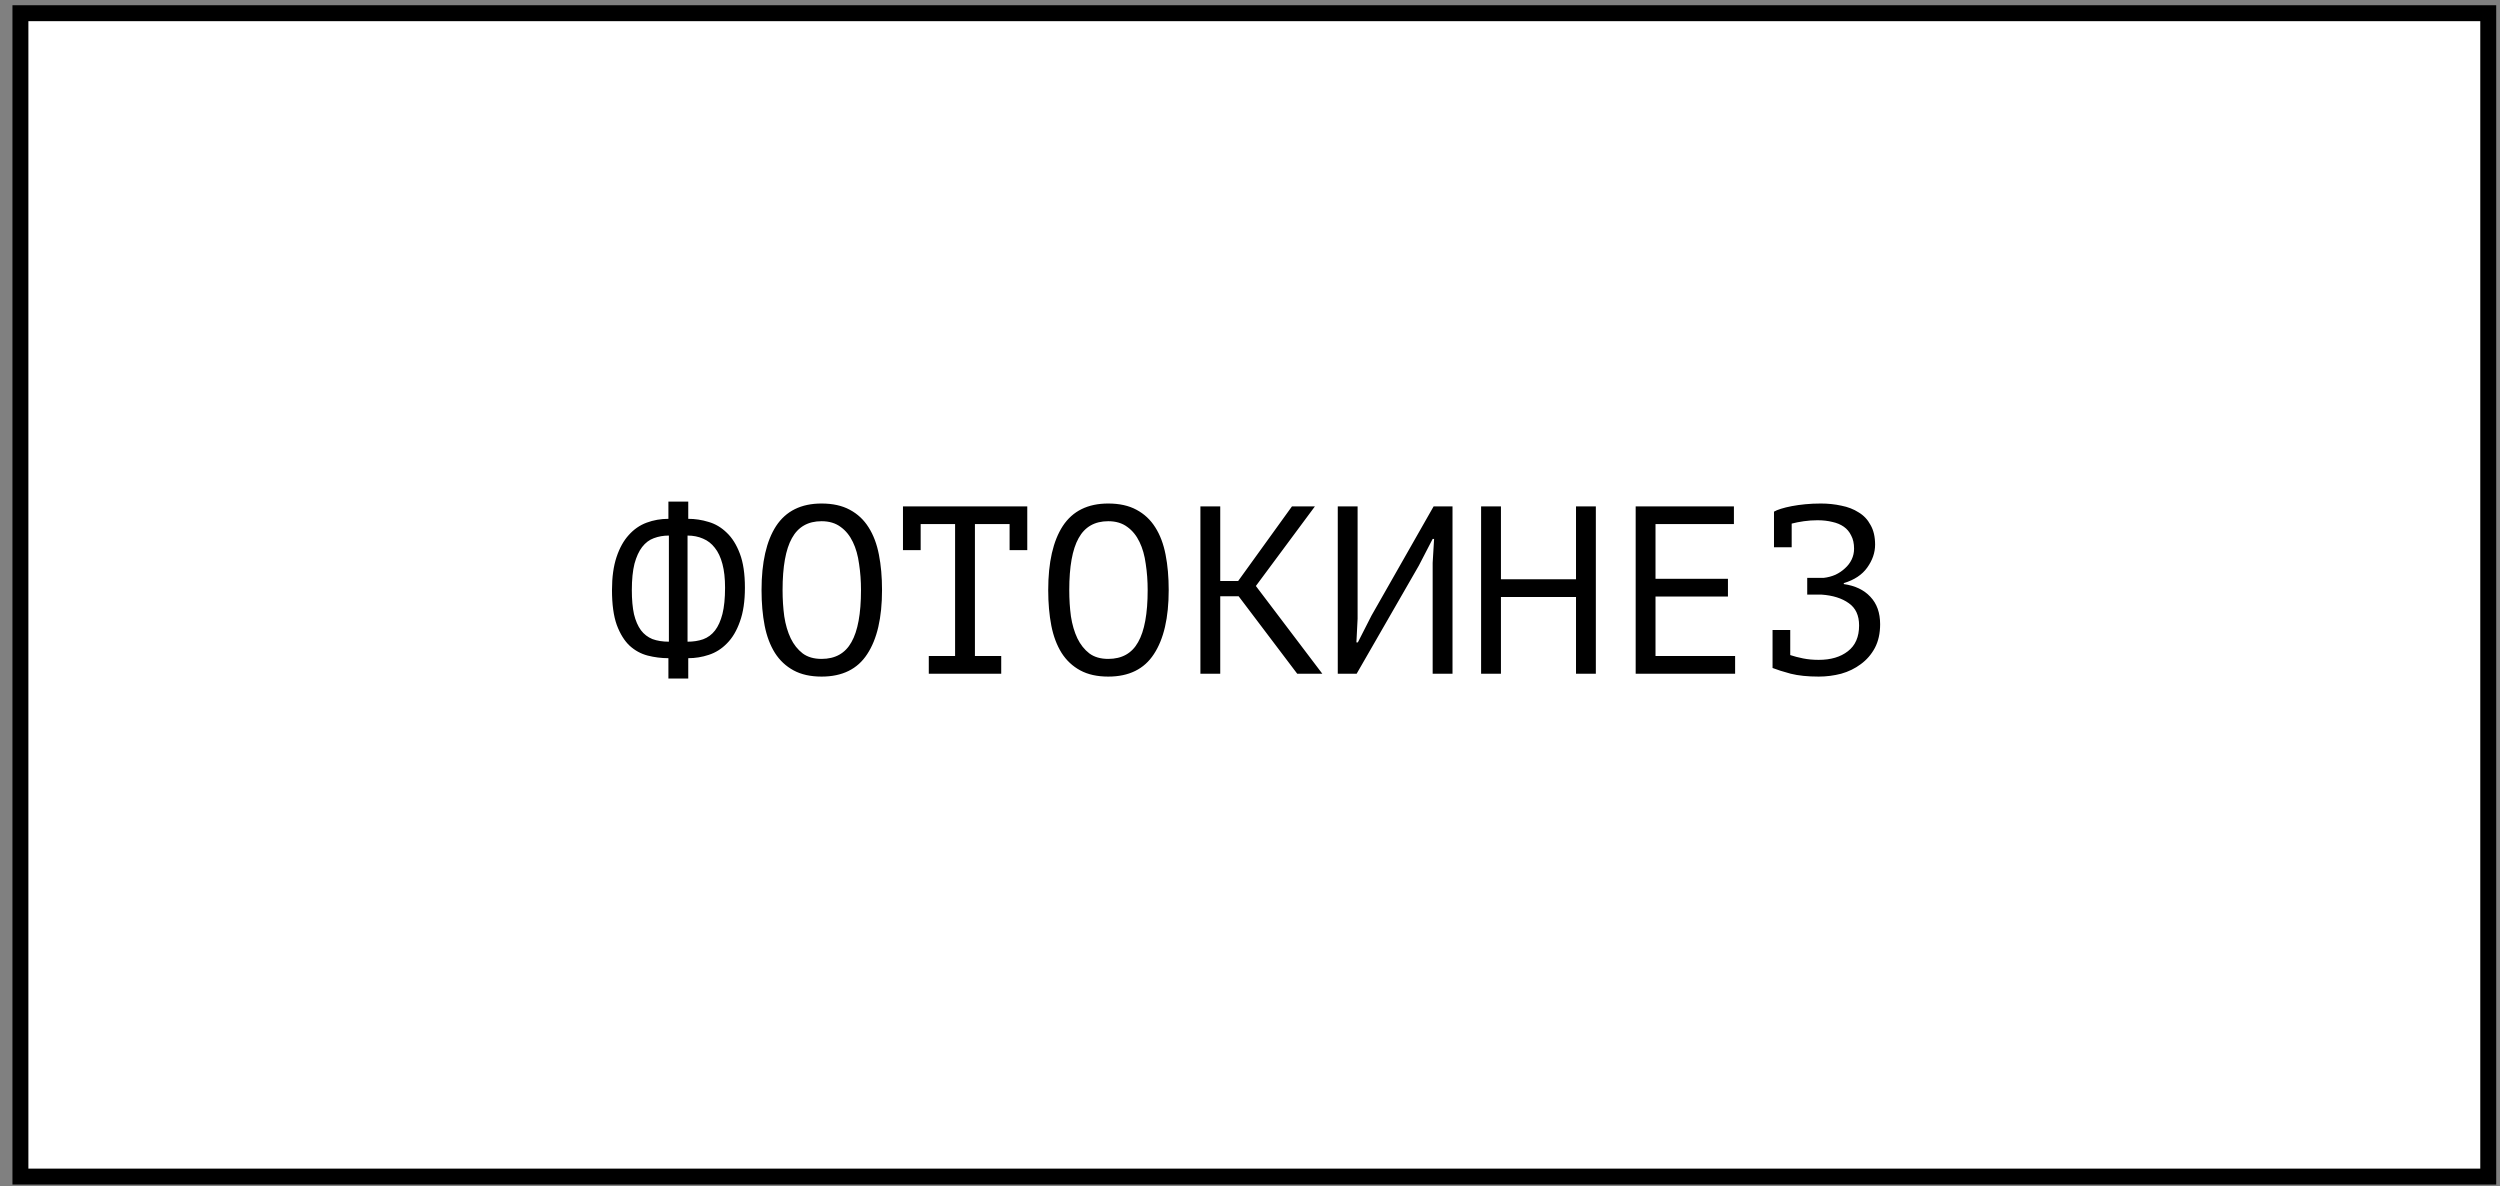 <?xml version="1.0" encoding="UTF-8"?> <svg xmlns="http://www.w3.org/2000/svg" width="196" height="93" viewBox="0 0 196 93" fill="none"><rect x="0" y="0" width="196" height="93" fill="#808080" stroke="none"/><rect x="1.601" y="1.035" width="193.477" height="91.209" fill="white" stroke="black" stroke-width="1.249"></rect><path d="M52.403 51.602C51.853 51.602 51.31 51.533 50.773 51.396C50.248 51.258 49.779 51.002 49.367 50.627C48.955 50.24 48.617 49.697 48.355 48.997C48.105 48.297 47.98 47.385 47.98 46.261C47.98 45.249 48.099 44.387 48.336 43.674C48.574 42.962 48.892 42.388 49.292 41.95C49.692 41.5 50.16 41.175 50.698 40.976C51.235 40.776 51.804 40.676 52.403 40.676V39.326H53.959V40.676C54.496 40.676 55.027 40.757 55.552 40.919C56.077 41.069 56.551 41.35 56.976 41.763C57.401 42.163 57.745 42.712 58.007 43.412C58.269 44.099 58.401 44.986 58.401 46.073C58.401 47.135 58.269 48.023 58.007 48.735C57.757 49.447 57.42 50.015 56.995 50.44C56.583 50.865 56.108 51.165 55.571 51.34C55.046 51.515 54.509 51.602 53.959 51.602V53.195H52.403V51.602ZM56.845 46.073C56.845 45.349 56.776 44.73 56.639 44.218C56.501 43.693 56.301 43.268 56.039 42.944C55.789 42.619 55.483 42.381 55.121 42.231C54.758 42.069 54.352 41.988 53.903 41.988V50.309C54.352 50.309 54.758 50.246 55.121 50.121C55.496 49.984 55.808 49.753 56.058 49.428C56.308 49.103 56.501 48.672 56.639 48.135C56.776 47.585 56.845 46.898 56.845 46.073ZM49.536 46.261C49.536 47.01 49.592 47.641 49.705 48.154C49.829 48.666 50.011 49.084 50.248 49.409C50.485 49.722 50.785 49.953 51.148 50.103C51.522 50.24 51.953 50.309 52.441 50.309V41.988C52.016 41.988 51.622 42.056 51.26 42.194C50.91 42.319 50.604 42.55 50.342 42.887C50.092 43.212 49.892 43.649 49.742 44.199C49.605 44.749 49.536 45.436 49.536 46.261ZM59.705 46.261C59.705 44.087 60.086 42.413 60.848 41.238C61.623 40.063 62.81 39.476 64.409 39.476C65.284 39.476 66.021 39.639 66.621 39.964C67.233 40.288 67.727 40.751 68.101 41.35C68.476 41.938 68.745 42.65 68.907 43.487C69.07 44.312 69.151 45.236 69.151 46.261C69.151 48.435 68.764 50.109 67.989 51.283C67.227 52.458 66.034 53.045 64.409 53.045C63.547 53.045 62.816 52.883 62.217 52.558C61.617 52.233 61.13 51.777 60.755 51.19C60.38 50.59 60.111 49.878 59.949 49.053C59.786 48.216 59.705 47.285 59.705 46.261ZM61.354 46.261C61.354 46.985 61.398 47.673 61.486 48.322C61.586 48.972 61.754 49.547 61.992 50.047C62.229 50.534 62.541 50.927 62.929 51.227C63.316 51.515 63.81 51.658 64.409 51.658C65.484 51.658 66.265 51.221 66.752 50.346C67.252 49.472 67.502 48.11 67.502 46.261C67.502 45.549 67.452 44.868 67.352 44.218C67.264 43.556 67.102 42.981 66.865 42.494C66.627 41.994 66.308 41.6 65.909 41.313C65.509 41.013 65.009 40.863 64.409 40.863C63.347 40.863 62.573 41.307 62.085 42.194C61.598 43.068 61.354 44.424 61.354 46.261ZM70.793 39.701H80.538V43.131H79.152V41.088H76.434V51.433H78.496V52.82H72.817V51.433H74.879V41.088H72.18V43.131H70.793V39.701ZM82.18 46.261C82.18 44.087 82.561 42.413 83.324 41.238C84.098 40.063 85.285 39.476 86.885 39.476C87.759 39.476 88.496 39.639 89.096 39.964C89.708 40.288 90.202 40.751 90.577 41.35C90.951 41.938 91.22 42.65 91.382 43.487C91.545 44.312 91.626 45.236 91.626 46.261C91.626 48.435 91.239 50.109 90.464 51.283C89.702 52.458 88.509 53.045 86.885 53.045C86.022 53.045 85.291 52.883 84.692 52.558C84.092 52.233 83.605 51.777 83.23 51.19C82.855 50.59 82.587 49.878 82.424 49.053C82.262 48.216 82.18 47.285 82.18 46.261ZM83.83 46.261C83.83 46.985 83.873 47.673 83.961 48.322C84.061 48.972 84.23 49.547 84.467 50.047C84.704 50.534 85.017 50.927 85.404 51.227C85.791 51.515 86.285 51.658 86.885 51.658C87.959 51.658 88.74 51.221 89.227 50.346C89.727 49.472 89.977 48.11 89.977 46.261C89.977 45.549 89.927 44.868 89.827 44.218C89.74 43.556 89.577 42.981 89.34 42.494C89.102 41.994 88.784 41.6 88.384 41.313C87.984 41.013 87.484 40.863 86.885 40.863C85.823 40.863 85.048 41.307 84.561 42.194C84.073 43.068 83.83 44.424 83.83 46.261ZM97.11 46.748H95.667V52.82H94.112V39.701H95.667V45.549H97.073L101.29 39.701H103.089L98.46 45.942L103.67 52.82H101.702L97.11 46.748ZM112.321 44.124L112.433 42.25H112.321L111.234 44.349L106.361 52.82H104.881V39.701H106.436V48.51L106.342 50.365H106.455L107.523 48.266L112.396 39.701H113.877V52.82H112.321V44.124ZM123.559 46.804H117.674V52.82H116.118V39.701H117.674V45.417H123.559V39.701H125.114V52.82H123.559V46.804ZM128.237 39.701H135.939V41.088H129.792V45.38H135.471V46.767H129.792V51.433H136.033V52.82H128.237V39.701ZM138.968 49.391H140.355V51.358C140.655 51.458 140.992 51.546 141.367 51.621C141.742 51.696 142.148 51.733 142.585 51.733C143.535 51.733 144.297 51.508 144.872 51.059C145.459 50.609 145.753 49.934 145.753 49.035C145.753 48.247 145.484 47.666 144.947 47.291C144.41 46.904 143.697 46.679 142.81 46.617H141.686V45.305H142.979C143.304 45.267 143.61 45.186 143.897 45.061C144.185 44.924 144.435 44.755 144.647 44.555C144.872 44.355 145.047 44.124 145.172 43.862C145.297 43.599 145.359 43.318 145.359 43.019C145.359 42.606 145.284 42.263 145.134 41.988C144.997 41.7 144.803 41.469 144.553 41.294C144.303 41.119 144.003 40.994 143.654 40.919C143.304 40.832 142.916 40.788 142.492 40.788C142.129 40.788 141.773 40.813 141.423 40.863C141.074 40.913 140.755 40.976 140.468 41.051V42.906H139.081V40.132V40.114C139.206 40.039 139.387 39.964 139.624 39.889C139.862 39.814 140.143 39.745 140.468 39.682C140.792 39.62 141.149 39.57 141.536 39.532C141.923 39.495 142.329 39.476 142.754 39.476C143.316 39.476 143.854 39.532 144.366 39.645C144.878 39.745 145.328 39.92 145.715 40.17C146.115 40.407 146.427 40.738 146.652 41.163C146.89 41.575 147.008 42.088 147.008 42.7C147.008 43.325 146.802 43.924 146.39 44.499C145.99 45.061 145.378 45.467 144.553 45.717V45.792C145.44 45.917 146.134 46.248 146.634 46.785C147.146 47.323 147.402 48.041 147.402 48.941C147.402 49.653 147.265 50.272 146.99 50.796C146.715 51.309 146.346 51.733 145.884 52.071C145.434 52.408 144.922 52.658 144.347 52.82C143.772 52.97 143.185 53.045 142.585 53.045C141.723 53.045 140.992 52.97 140.393 52.82C139.793 52.658 139.318 52.508 138.968 52.37V52.352V49.391Z" fill="black"></path></svg> 